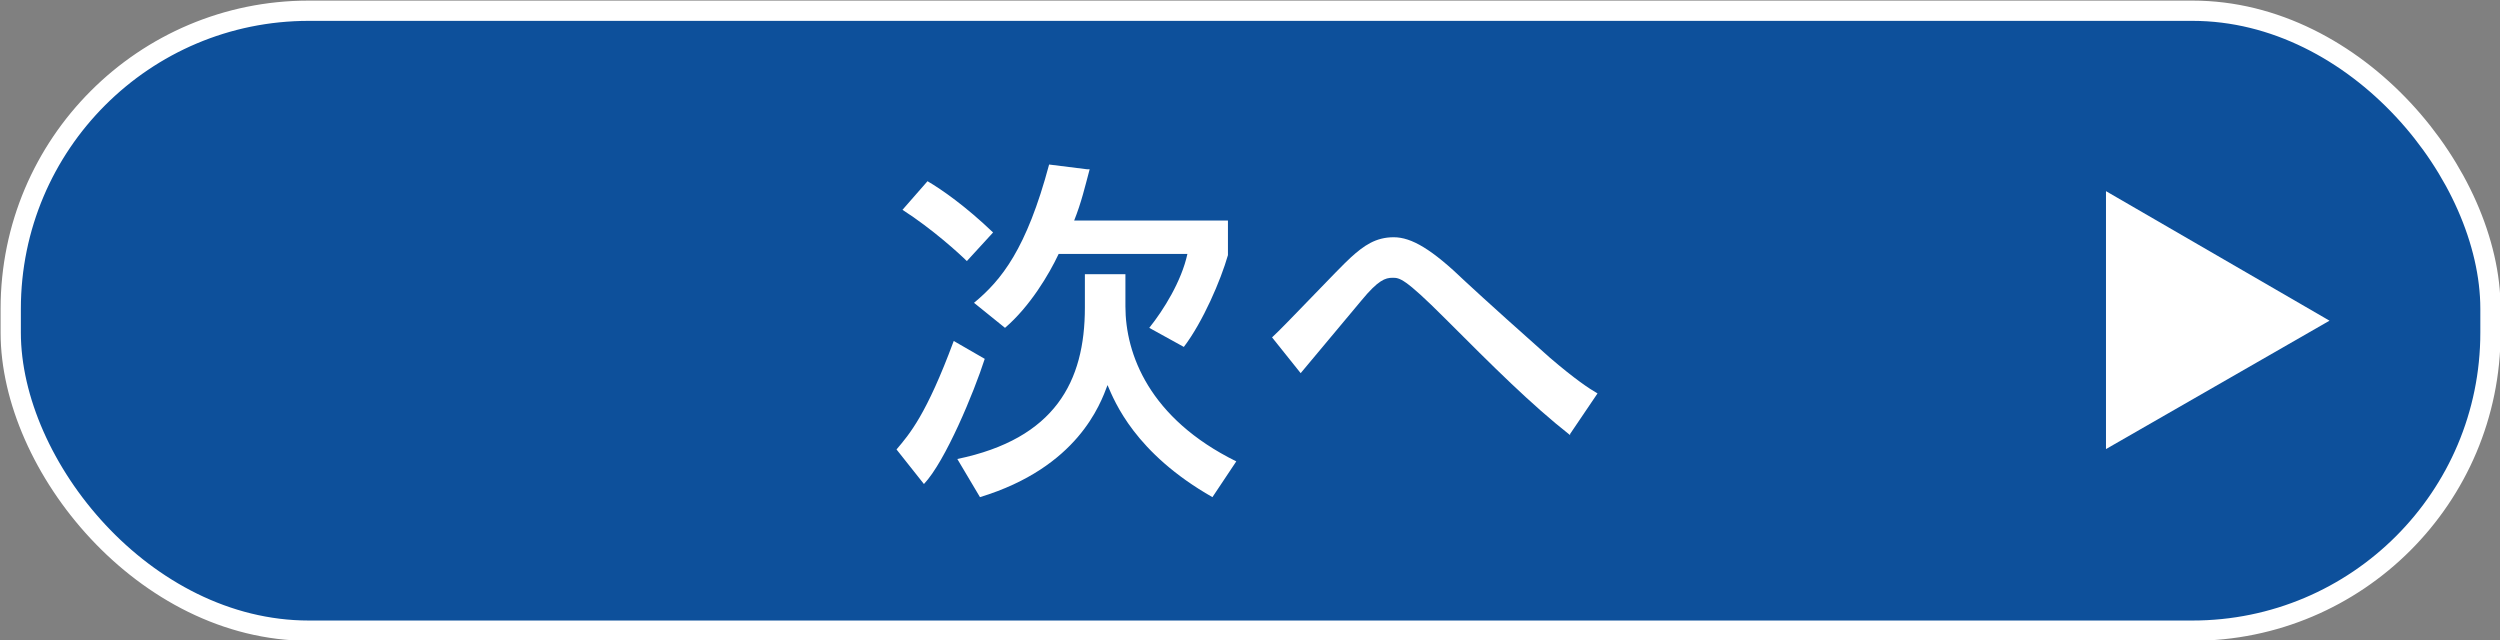 <?xml version="1.0" encoding="UTF-8"?>
<svg xmlns="http://www.w3.org/2000/svg" version="1.1" viewBox="0 0 209.7 53.7">
  <rect x="0" y="0" width="209.7" height="53.7" fill="#808080" stroke="none"/>
  <defs>
    <style>
      .cls-1, .cls-2 {
        fill: #fff;
      }

      .cls-2 {
        stroke: #0d509b;
        stroke-width: .5px;
      }

      .cls-2, .cls-3 {
        stroke-miterlimit: 10;
      }

      .cls-3 {
        fill: #0d509b;
        stroke: #fff;
        stroke-width: 1.7px;
      }
    </style>
  </defs>
  <!-- Generator: Adobe Illustrator 28.6.0, SVG Export Plug-In . SVG Version: 1.2.0 Build 709)  -->
  <g>
    <g id="_レイヤー_1" data-name="レイヤー_1">
      <rect class="cls-3" x=".9" y=".9" width="208" height="52" rx="25" ry="25"/>
      <path class="cls-1" d="M82.6,30.1c-.9,2.8-3.3,8.6-5.1,10.5l-2.3-2.9c1.1-1.3,2.5-2.9,4.8-9.1l2.6,1.5ZM81.1,21.9c-.6-.6-2.9-2.7-5.4-4.3l2.1-2.4c1.2.7,3.2,2.1,5.5,4.3l-2.2,2.4ZM91,23h3.4v2.7c0,4,2,9.4,9.3,13l-2,3c-6.5-3.7-8.2-8-8.8-9.4-.6,1.6-2.5,6.9-10.7,9.4l-1.9-3.2c8.2-1.7,10.7-6.5,10.7-12.7v-2.9ZM91.4,14.2c-.4,1.5-.7,2.8-1.3,4.3h12.9v2.9c-.6,2.1-2.1,5.6-3.7,7.7l-2.9-1.6c1.2-1.5,2.7-3.9,3.2-6.2h-10.8c-.8,1.7-2.4,4.4-4.5,6.2l-2.6-2.1c2.3-1.9,4.4-4.5,6.3-11.6l3.2.4Z"/>
      <path class="cls-1" d="M131.7,36.5c-3.3-2.6-6.4-5.7-10.5-9.8-3.4-3.4-3.8-3.4-4.4-3.4s-1.2.2-2.6,1.9c-1.4,1.7-3.7,4.4-5.1,6.1l-2.4-3c1.1-1,5.6-5.8,6.6-6.7,1.1-1,2.1-1.7,3.6-1.7s3.2,1,6,3.7c1.5,1.4,5.4,4.9,7.1,6.4,2.1,1.8,3.3,2.6,4,3l-2.3,3.4Z"/>
      <polygon class="cls-2" points="195.9 26.9 176.4 15.6 176.4 38.1 195.9 26.9"/>
    </g>
  </g>
</svg>